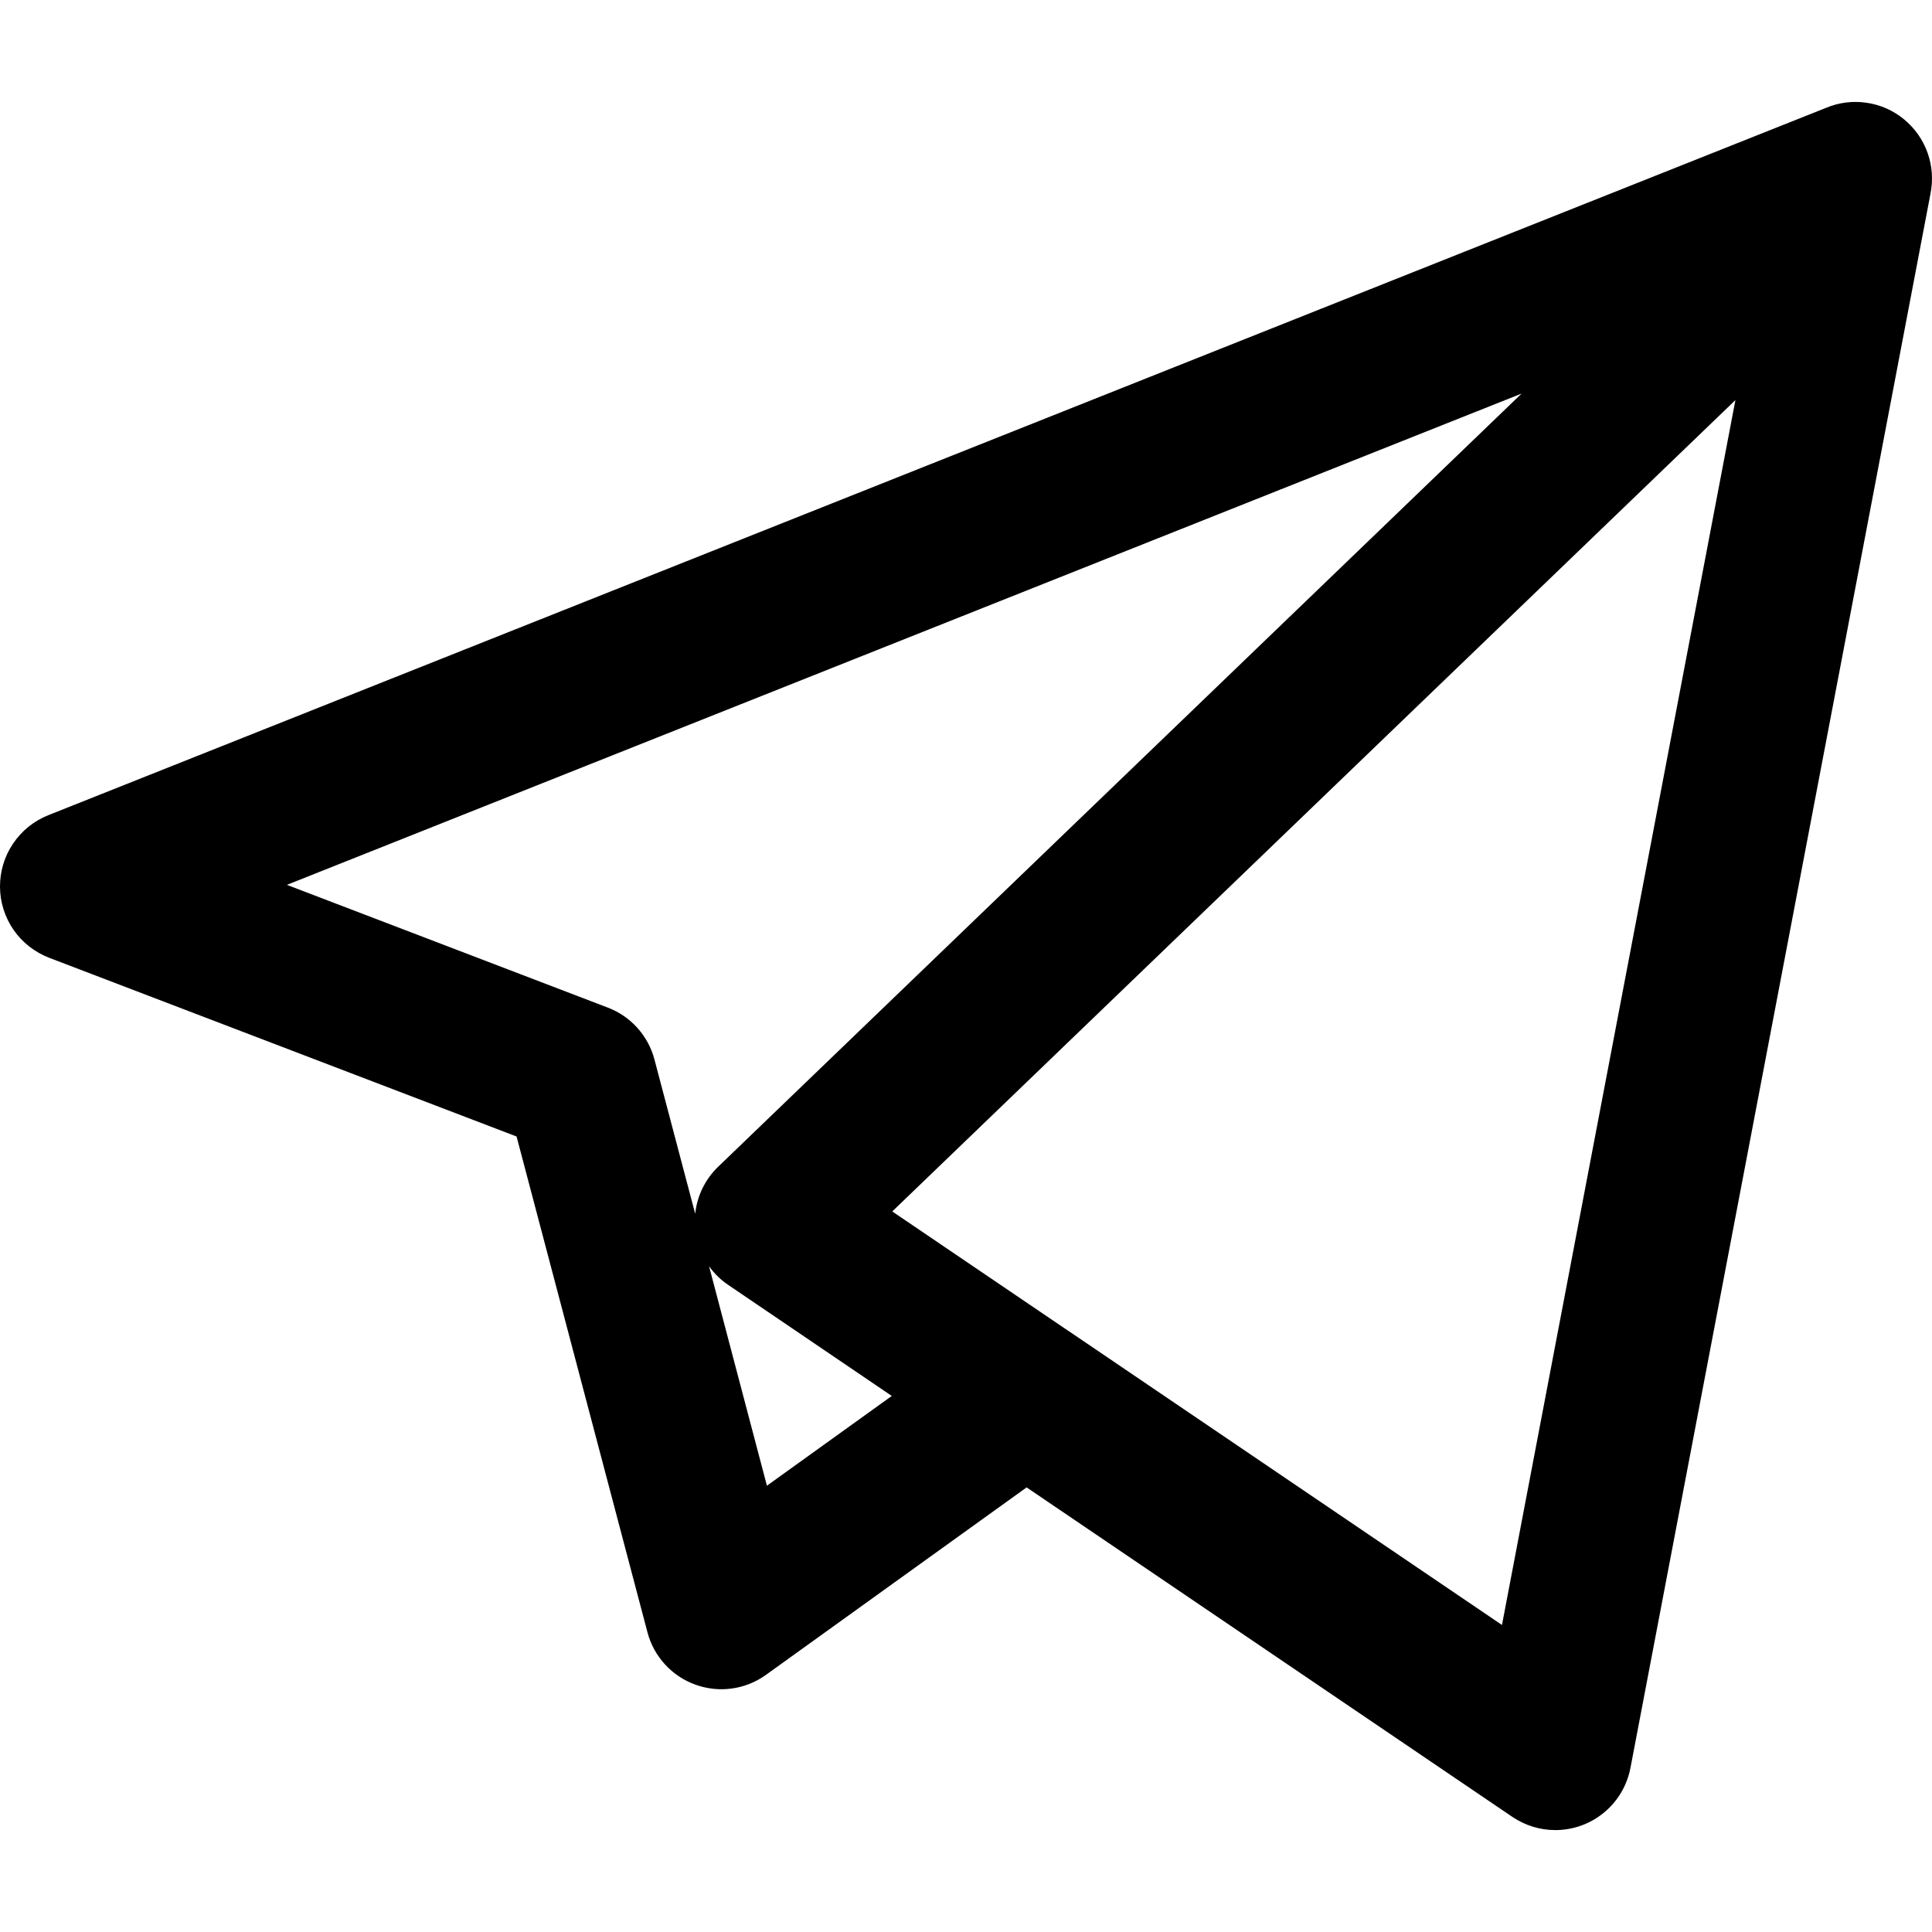 <?xml version="1.0" encoding="UTF-8"?> <svg xmlns="http://www.w3.org/2000/svg" width="24" height="24" viewBox="0 0 24 24" fill="none"> <path d="M19.321 22.734C19.133 22.734 18.947 22.678 18.787 22.57L12.753 18.477L9.516 20.805C9.391 20.895 9.246 20.954 9.093 20.975C8.941 20.997 8.785 20.98 8.64 20.928C8.495 20.876 8.365 20.79 8.261 20.676C8.157 20.563 8.082 20.426 8.043 20.277L6.417 14.118L0.611 11.898C0.432 11.829 0.278 11.709 0.169 11.552C0.06 11.394 0.001 11.208 2.15027e-05 11.017C-0.001 10.825 0.055 10.638 0.162 10.48C0.269 10.321 0.421 10.198 0.599 10.127L22.678 1.342C22.838 1.274 23.013 1.251 23.184 1.276C23.356 1.3 23.517 1.371 23.651 1.481C23.785 1.591 23.887 1.735 23.945 1.898C24.003 2.061 24.015 2.237 23.981 2.407L20.254 21.962C20.212 22.179 20.097 22.375 19.926 22.516C19.756 22.657 19.542 22.734 19.321 22.734ZM13.283 16.54L18.658 20.186L21.558 4.97L11.084 15.049L13.257 16.523C13.266 16.529 13.274 16.534 13.283 16.54ZM8.808 15.729L9.527 18.456L11.078 17.341L9.048 15.963C8.954 15.9 8.873 15.821 8.808 15.729ZM3.564 10.992L7.551 12.517C7.692 12.571 7.818 12.657 7.919 12.77C8.019 12.882 8.092 13.016 8.13 13.162L8.636 15.078C8.659 14.855 8.761 14.648 8.922 14.493L18.902 4.889L3.564 10.992Z" fill="black"></path> </svg> 